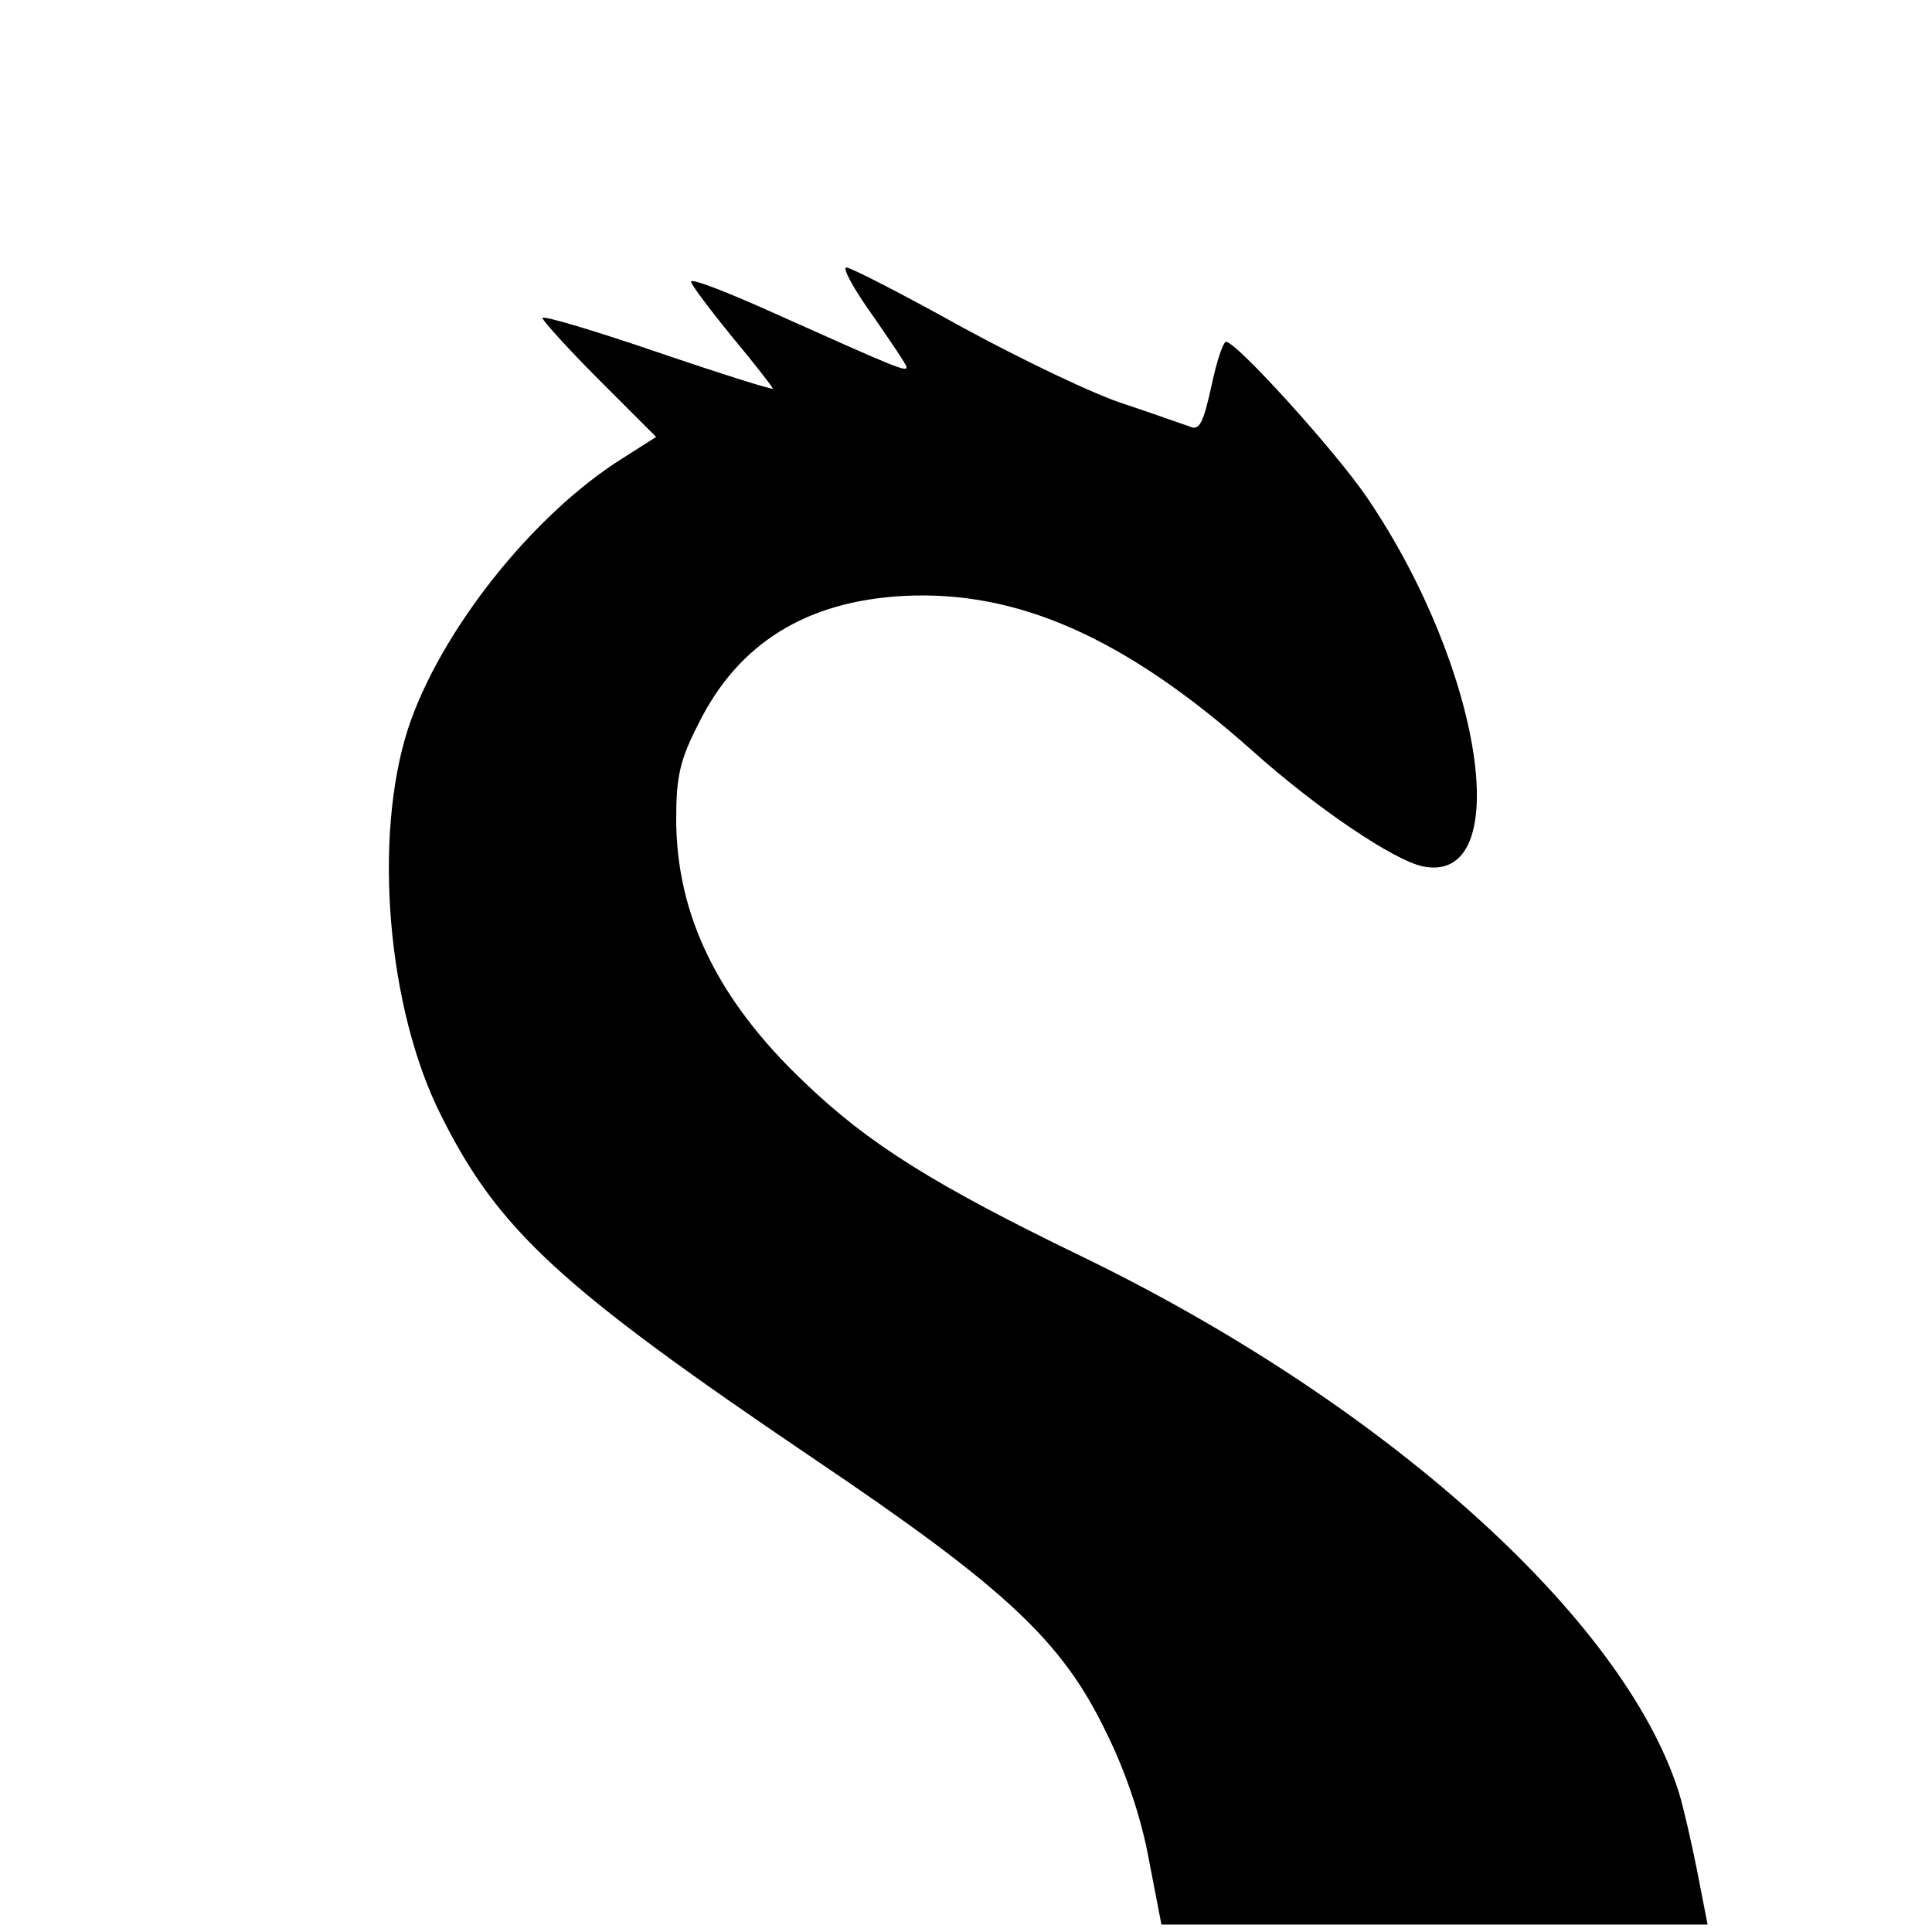 <?xml version="1.0" standalone="no"?>
<!DOCTYPE svg PUBLIC "-//W3C//DTD SVG 20010904//EN"
 "http://www.w3.org/TR/2001/REC-SVG-20010904/DTD/svg10.dtd">
<svg version="1.0" xmlns="http://www.w3.org/2000/svg"
 width="260pt" height="260pt" viewBox="0 0 260 260"
 preserveAspectRatio="xMidYMid meet">
<g transform="translate(0,260) scale(0.1,-0.1)"
fill="#000000" stroke="none">
<path d="M1174 2176 c25 -36 46 -67 46 -70 0 -7 -14 -1 -177 72 -62 28 -113
48 -113 43 0 -4 25 -37 55 -74 30 -36 55 -68 55 -70 0 -2 -70 20 -155 49 -85
29 -155 50 -155 46 0 -3 34 -41 76 -83 l77 -77 -44 -28 c-122 -76 -247 -234
-290 -365 -47 -146 -28 -377 45 -521 77 -154 161 -231 501 -461 258 -174 334
-245 393 -367 27 -54 48 -117 58 -172 l17 -88 367 0 368 0 -14 72 c-8 40 -19
88 -25 107 -75 235 -398 524 -805 721 -196 95 -286 151 -372 234 -116 110
-172 225 -172 354 0 57 5 80 31 130 53 106 144 163 275 170 153 8 298 -56 469
-208 87 -78 191 -148 230 -156 125 -25 81 266 -75 496 -42 62 -176 210 -190
210 -4 0 -13 -27 -20 -61 -11 -49 -16 -59 -29 -53 -9 3 -48 17 -87 30 -39 12
-137 59 -218 103 -81 45 -151 81 -157 81 -6 0 10 -29 35 -64z"/>
</g>
</svg>
